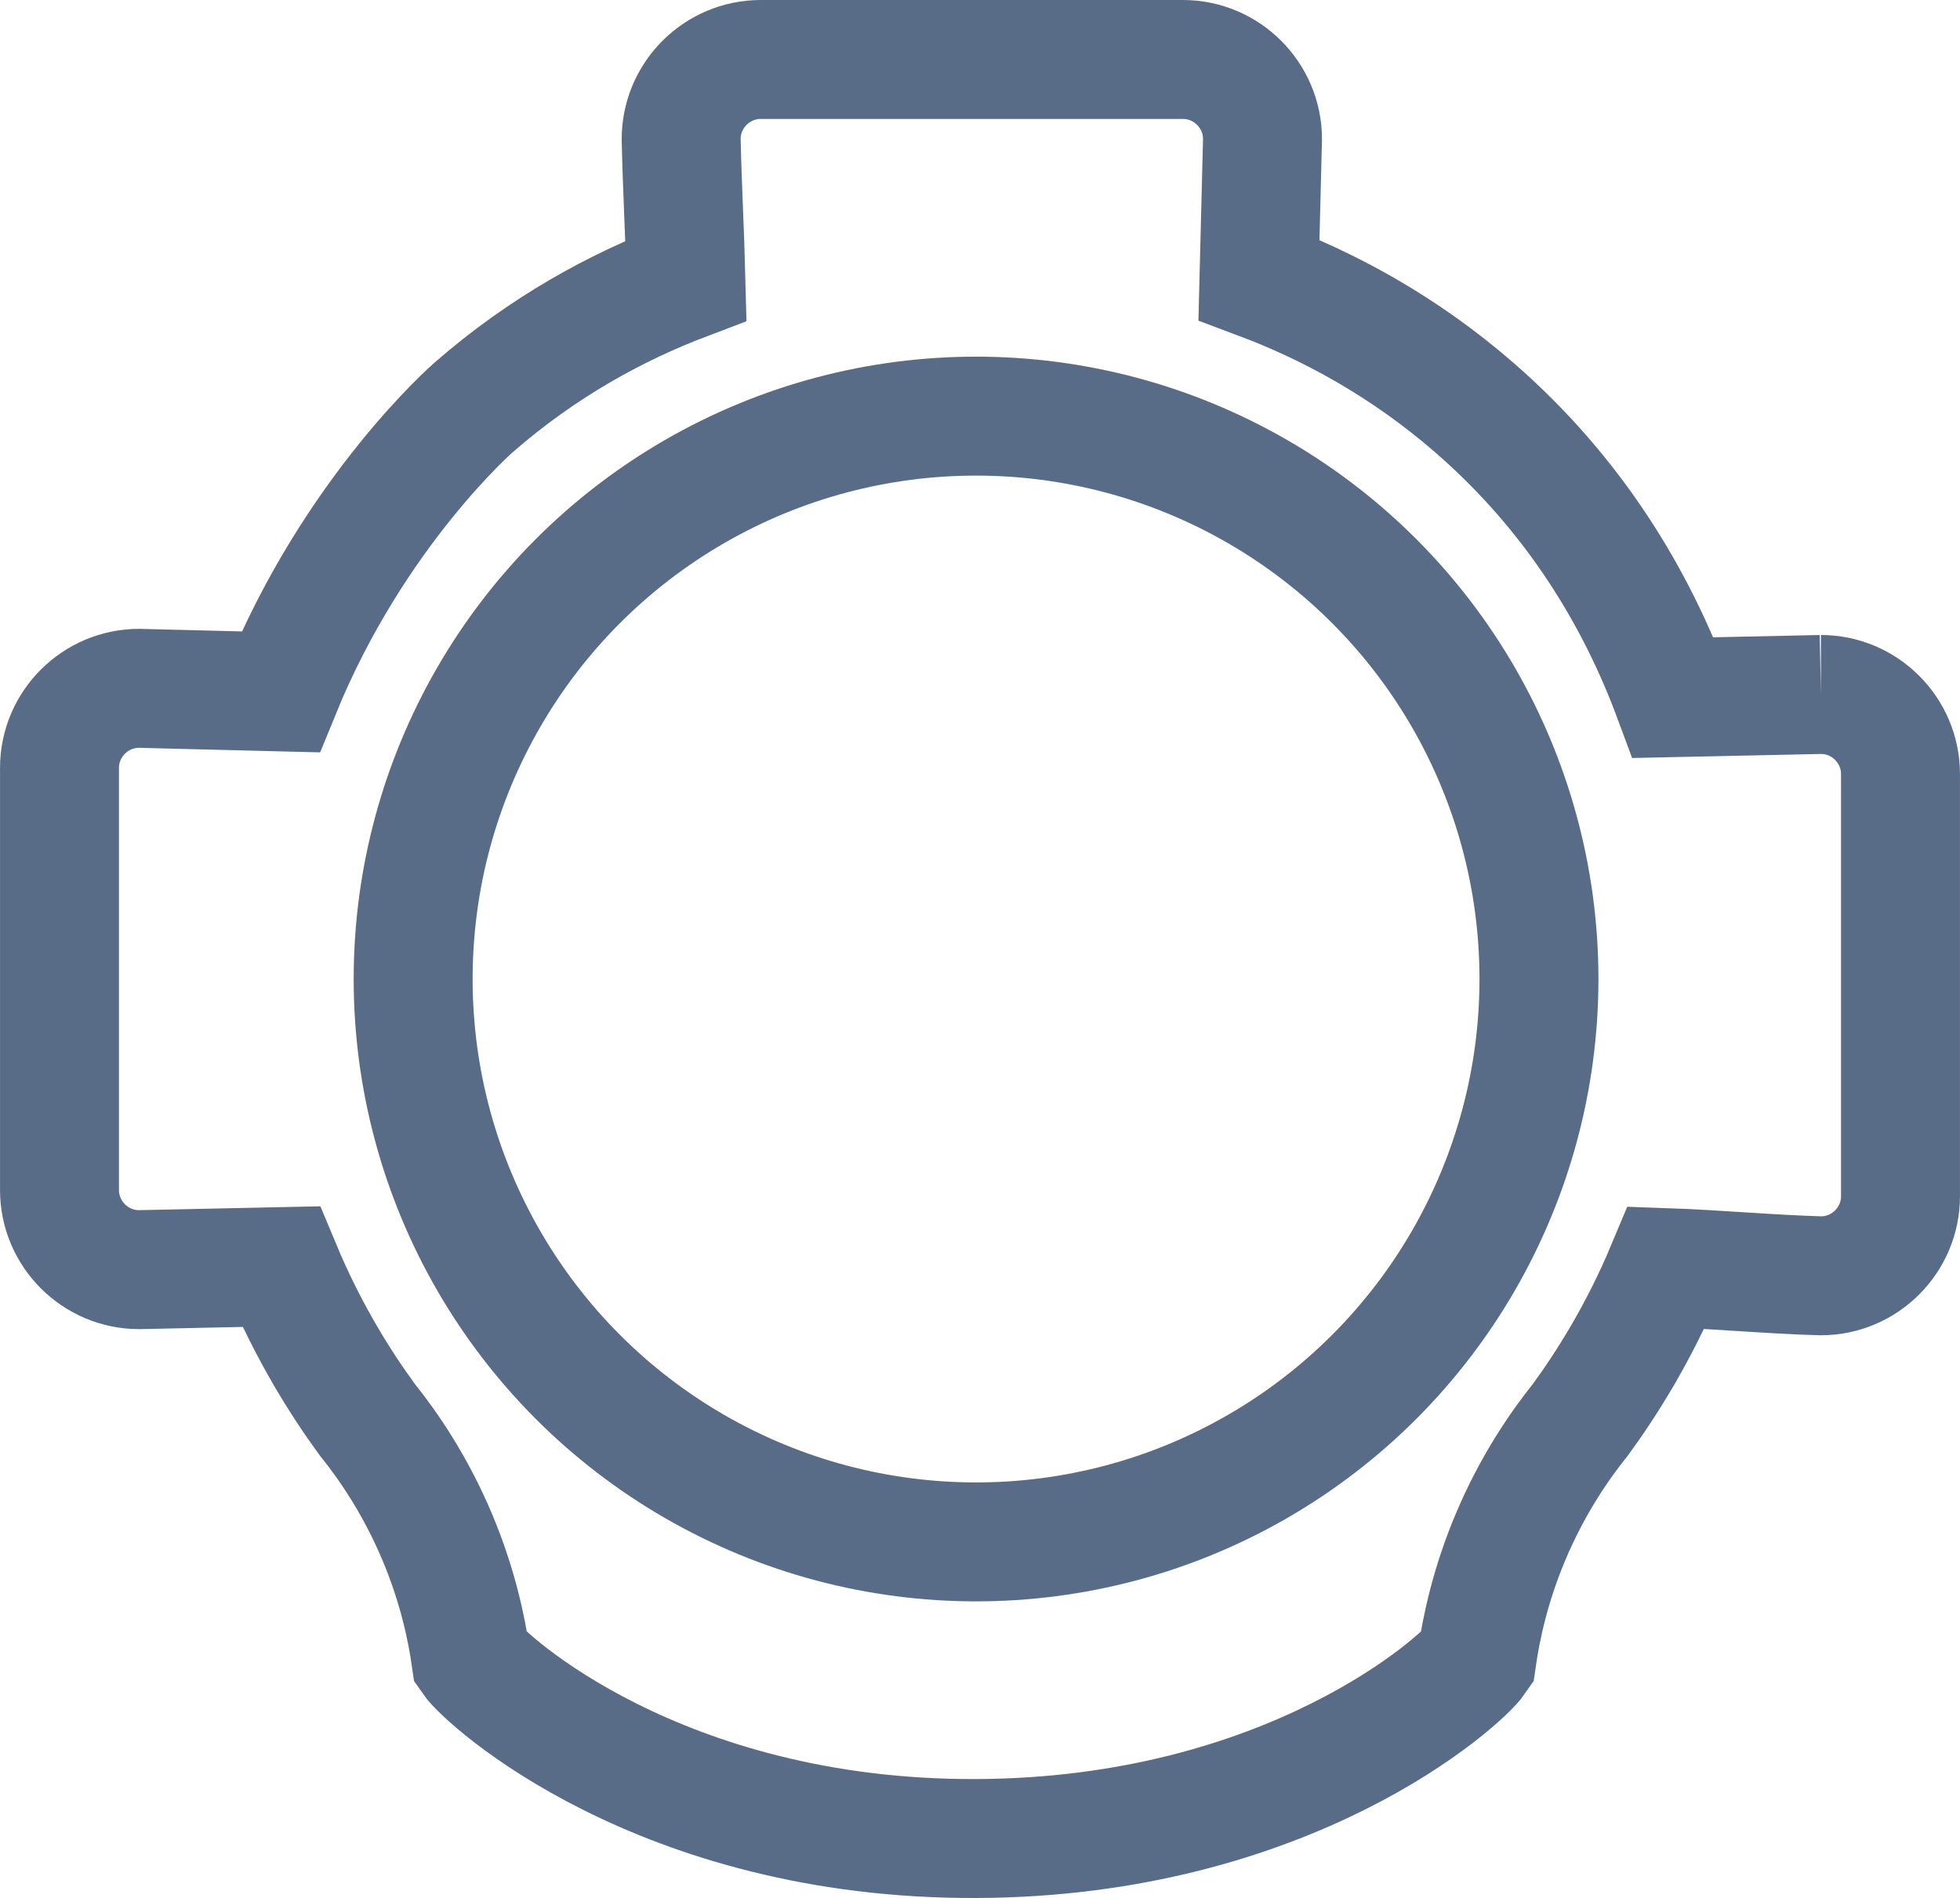 <svg viewBox="0 0 988.66 957.43" xmlns="http://www.w3.org/2000/svg" data-name="Calque 1" id="Calque_1">
  <defs>
    <style>
      .cls-1 {
        fill: none;
        stroke: #596c87;
        stroke-miterlimit: 10;
        stroke-width: 60px;
      }
    </style>
  </defs>
  <path d="M918.52,350.32c-24.85.53-49.7,1.06-74.55,1.59-18.4-49.58-49.26-101.98-100.28-146.3-35.64-30.96-73.35-51.21-108.65-64.45.6-23.67,1.19-47.35,1.79-71.02,0-22.08-18.06-40.14-40.14-40.14h-212.96c-22.08,0-40.14,18.06-40.14,40.14.52,24.22,1.83,47.3,2.43,71.4-34.98,13.27-72.17,33.45-107.22,64.07,0,0-60.1,52.3-97.27,143.4-23.79-.6-47.59-1.2-71.38-1.79-22.08,0-40.14,18.06-40.14,40.14v212.96c0,22.08,18.06,40.14,40.14,40.14,23.88-.51,47.76-1.02,71.64-1.53,13.97,33.5,30.44,59.35,43.43,77.13,10.91,13.6,24.45,33.38,35.39,59.44,9.93,23.62,14.63,45.02,16.95,61.32,7.1,10.39,95.2,91.17,254.78,90.6,158.19-.57,245.22-79.83,252.57-90.6,2.33-16.31,7.03-37.7,16.95-61.32,10.95-26.05,24.48-45.83,35.39-59.44,12.93-17.7,29.3-43.37,43.23-76.63,24.17.83,54.68,3.54,78.03,4.13,22.08,0,40.14-18.06,40.14-40.14v-212.96c0-22.08-18.06-40.14-40.14-40.14Z" class="cls-1"></path>
  <circle r="283.94" cy="493.85" cx="492.34" class="cls-1"></circle>
</svg>